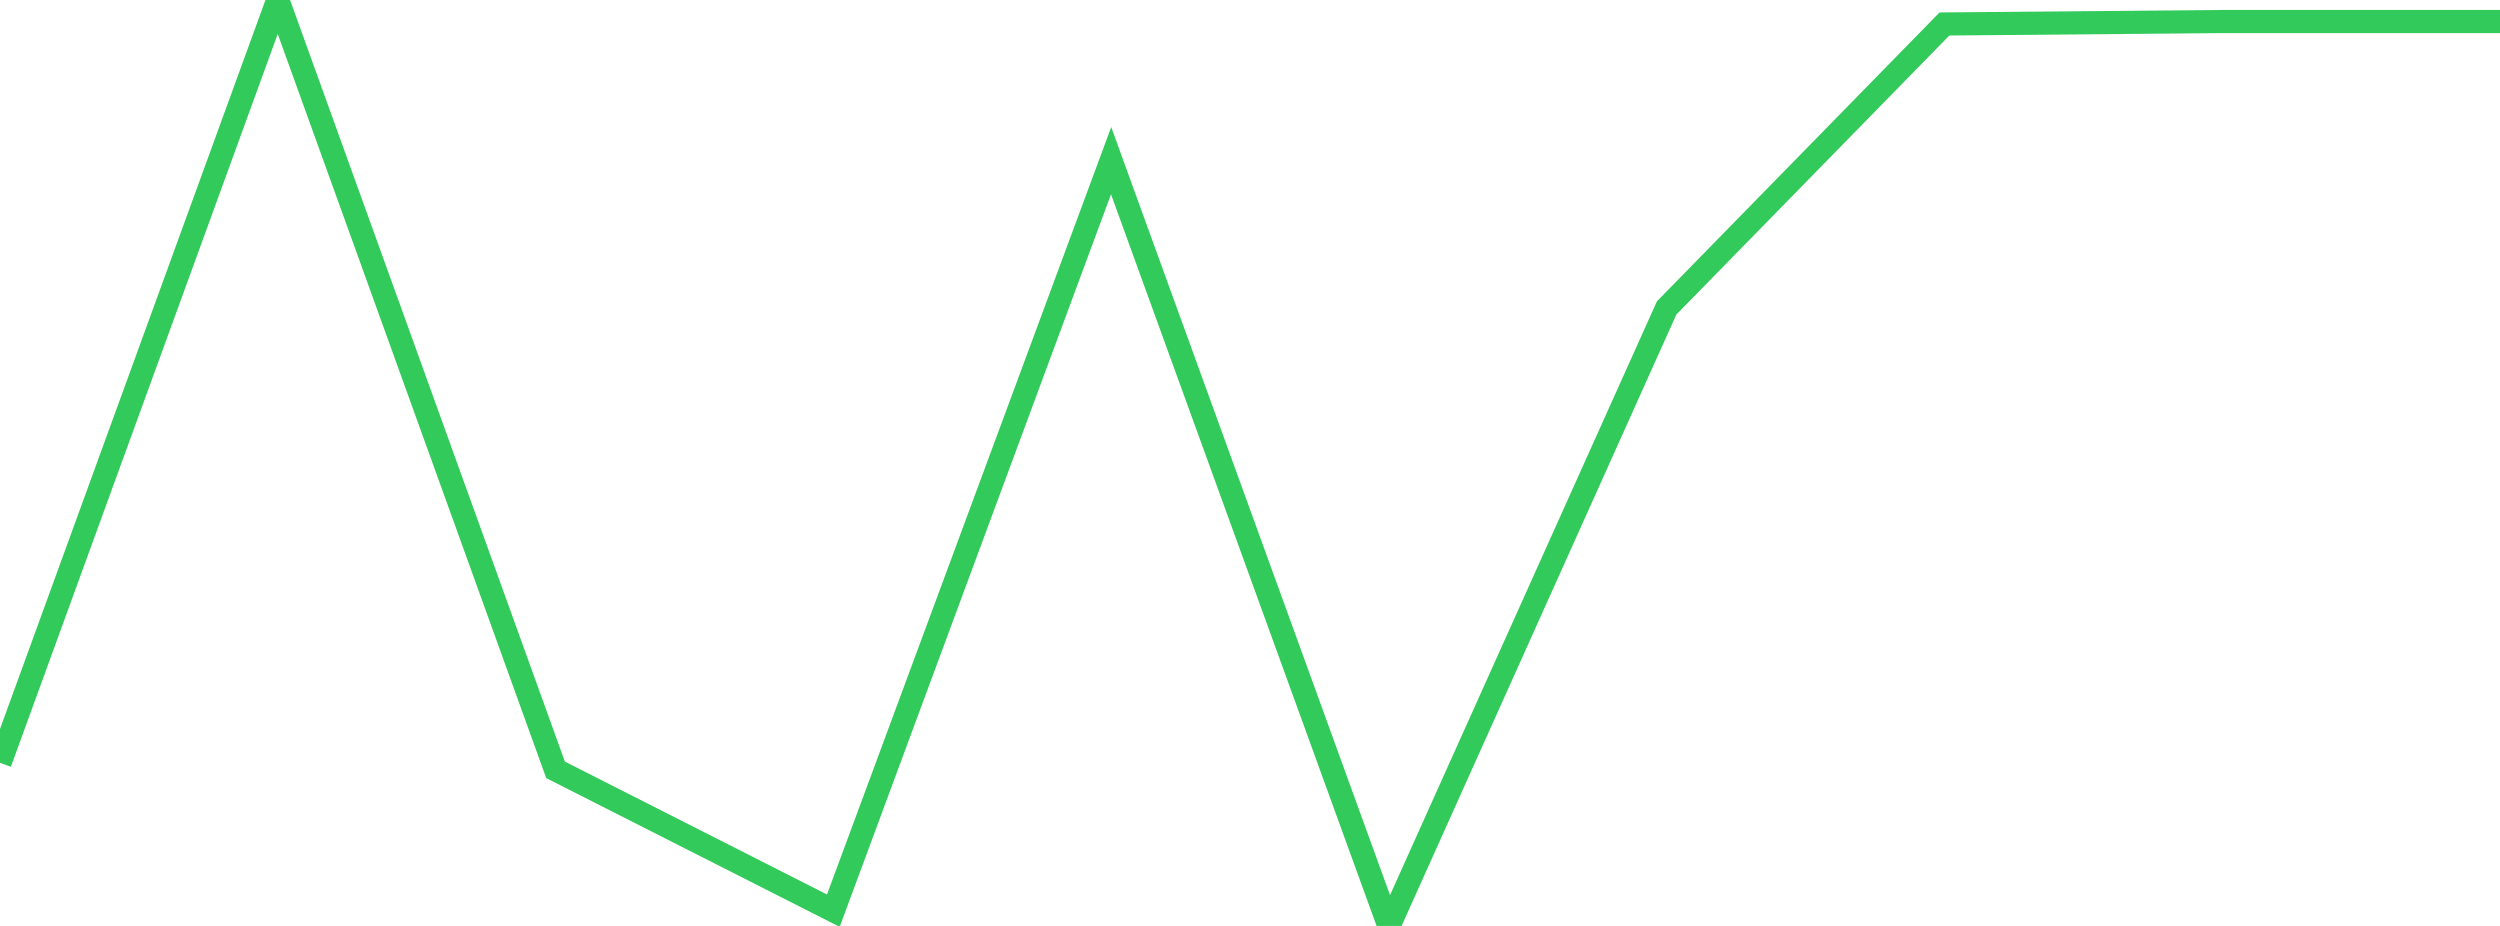 <?xml version="1.0" standalone="no"?>
<!DOCTYPE svg PUBLIC "-//W3C//DTD SVG 1.1//EN" "http://www.w3.org/Graphics/SVG/1.1/DTD/svg11.dtd">

<svg width="135" height="50" viewBox="0 0 135 50" preserveAspectRatio="none" 
  xmlns="http://www.w3.org/2000/svg"
  xmlns:xlink="http://www.w3.org/1999/xlink">


<polyline points="0.0, 41.192 15.0, 0.0 30.0, 41.572 45.0, 49.177 60.0, 8.676 75.0, 50.0 90.0, 16.626 105.0, 1.295 120.0, 1.163 135.0, 1.163" fill="none" stroke="#32ca5b" stroke-width="1.25"/>

</svg>